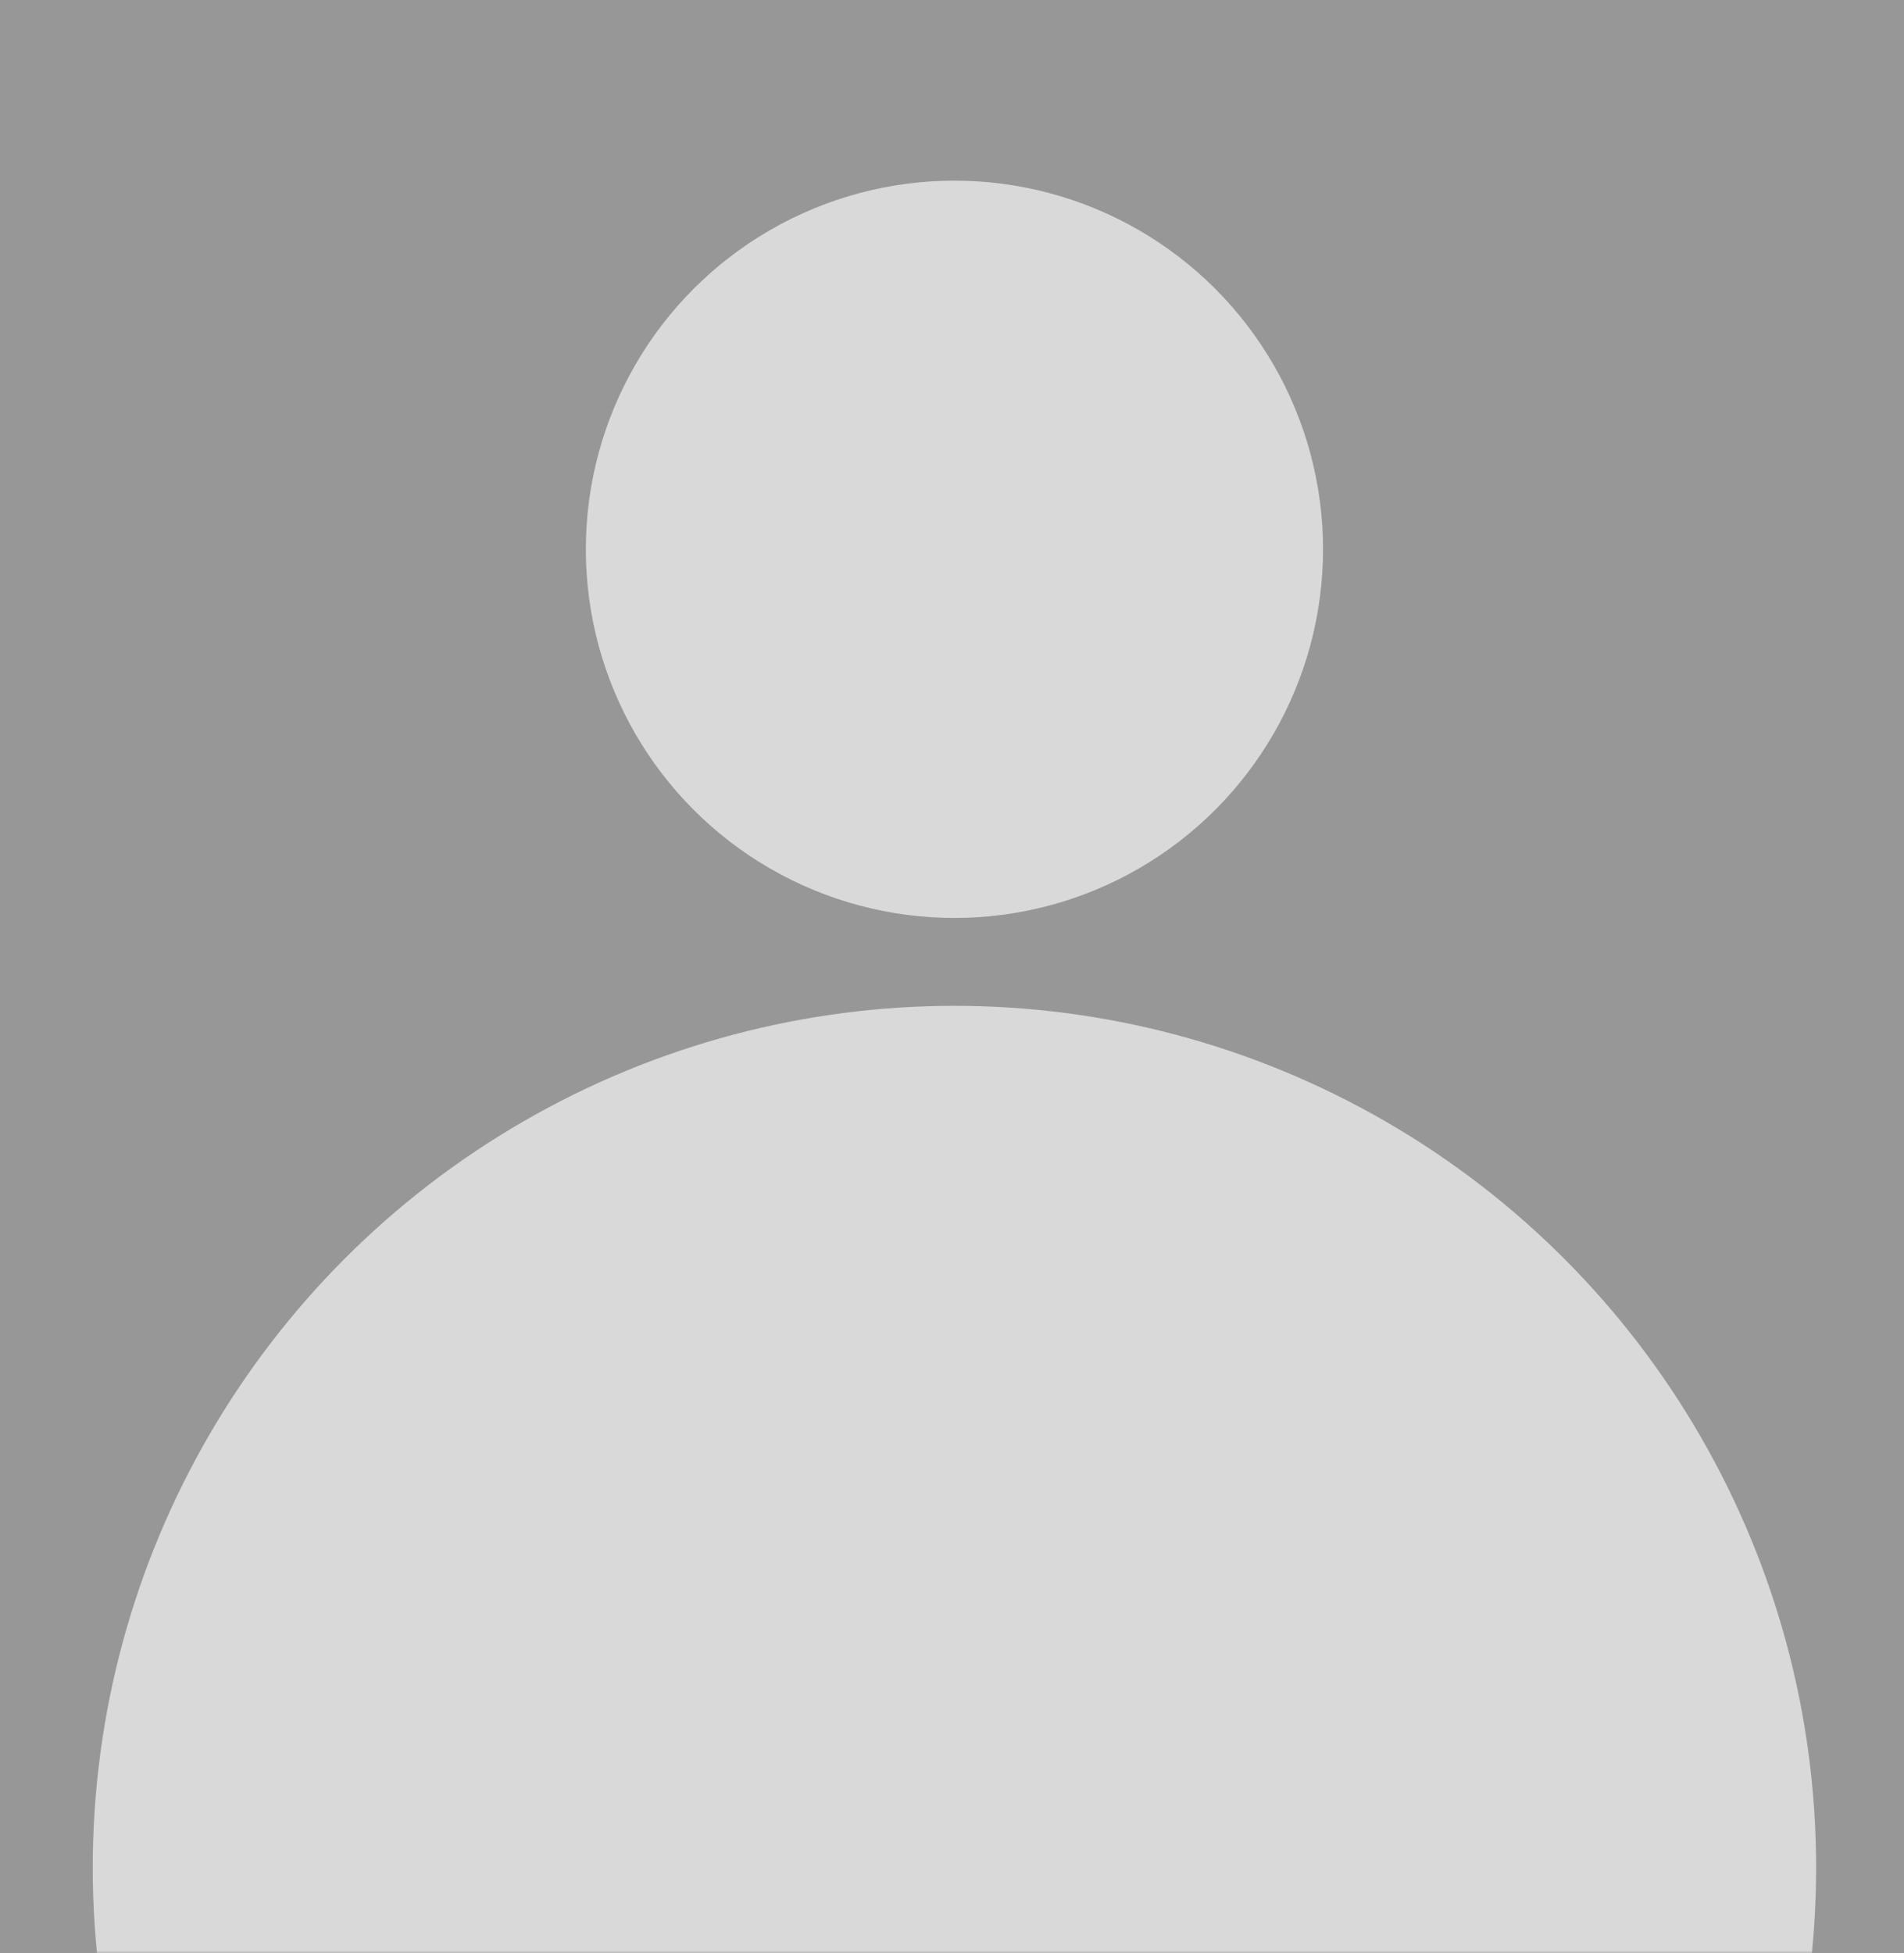 <svg xmlns="http://www.w3.org/2000/svg" width="390" height="400" fill="none" viewBox="0 0 390 400"><path fill="#979797" d="M0 0h390v400H0z"/><mask id="a" width="390" height="400" x="0" y="0" maskUnits="userSpaceOnUse" style="mask-type:alpha"><path fill="#979797" d="M0 0h390v400H0z"/><path fill="#F58220" d="M0 0h390v400H0z"/></mask><g fill="#D9D9D9" mask="url(#a)"><circle cx="195.5" cy="112.5" r="75.5"/><circle cx="195.5" cy="382.5" r="176.5"/></g></svg>